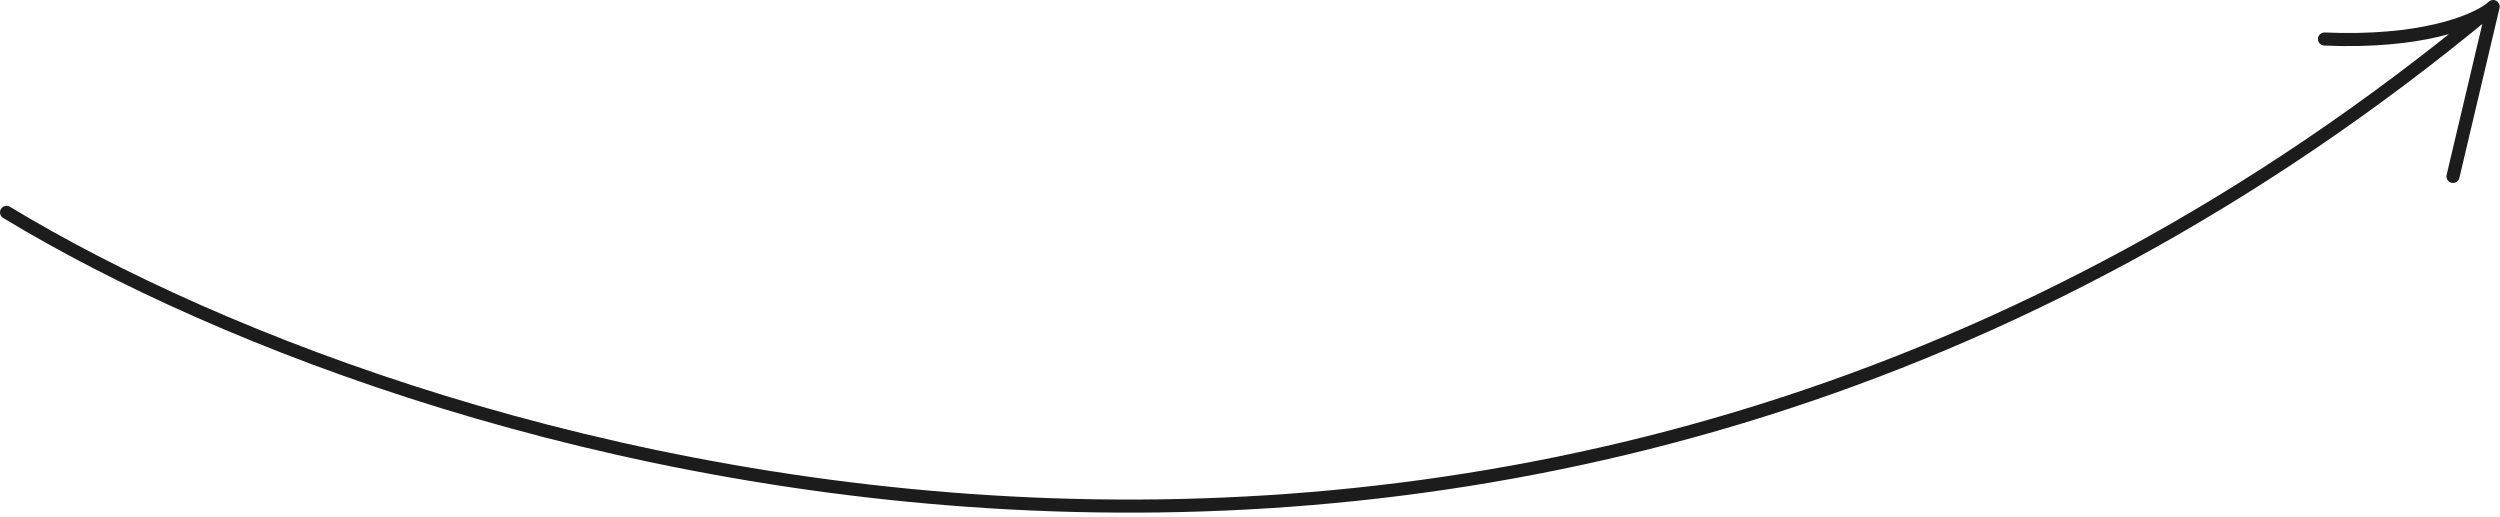 <?xml version="1.0" encoding="UTF-8"?> <svg xmlns="http://www.w3.org/2000/svg" width="382" height="79" viewBox="0 0 382 79" fill="none"> <path d="M1 32.45C66.971 72.396 235.14 122.027 380.508 1.372M380.508 1.372C380.657 1.248 380.806 1.124 380.954 1M380.508 1.372C380.679 1.242 380.828 1.118 380.954 1M380.508 1.372C377.865 3.367 369.859 6.591 355.179 5.964M380.954 1L374.818 26.954" stroke="#1C1C1C" stroke-width="2" stroke-linecap="round" stroke-linejoin="round"></path> </svg> 